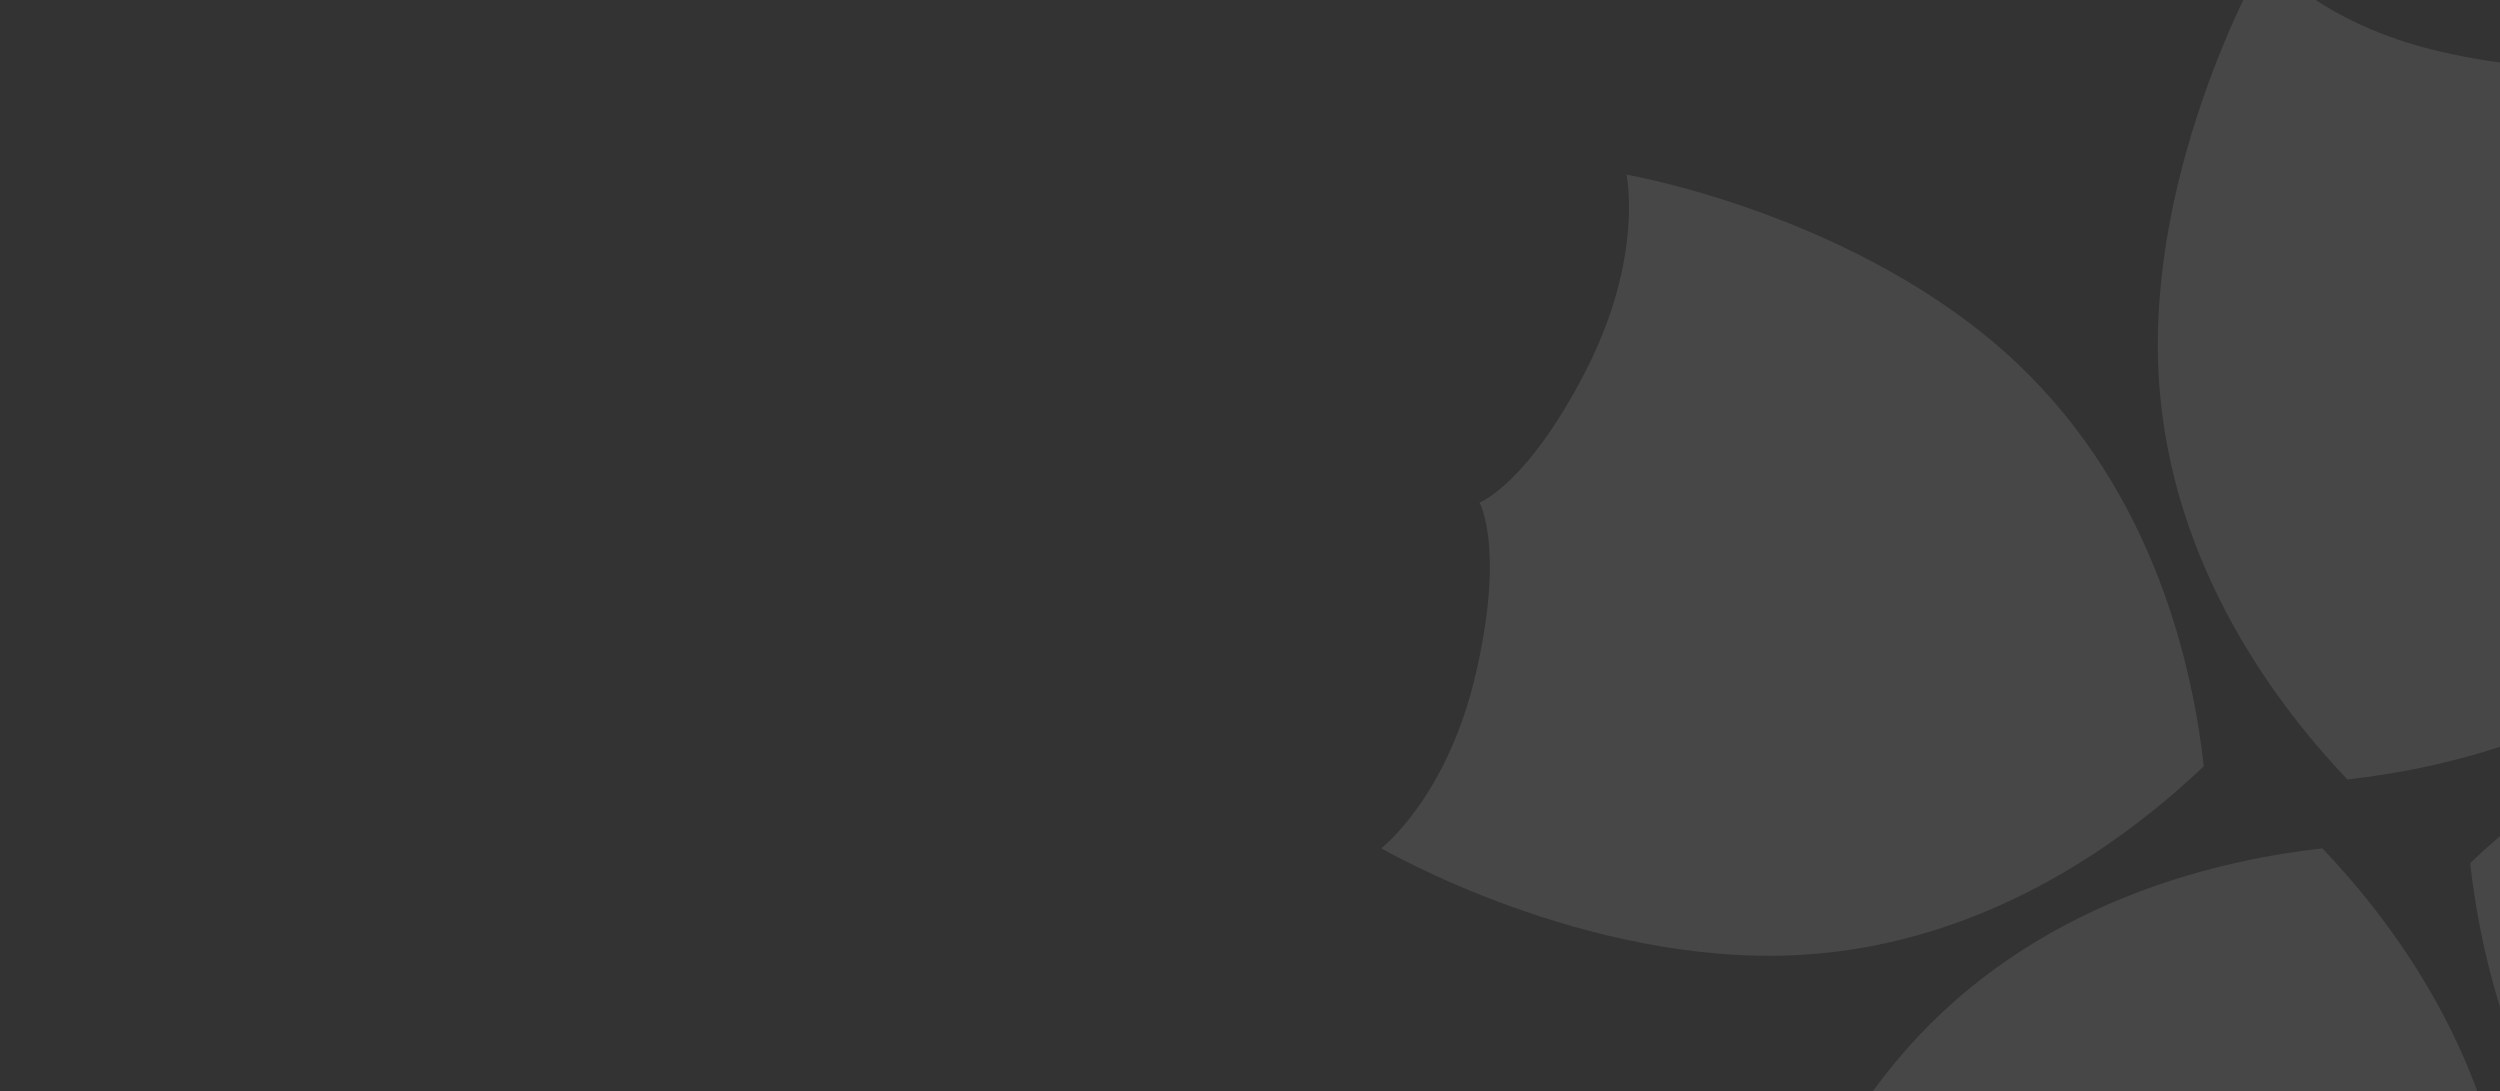 <svg xmlns="http://www.w3.org/2000/svg" xmlns:xlink="http://www.w3.org/1999/xlink" width="268" height="117" viewBox="0 0 268 117">
  <rect x="0" y="0" width="268" height="117" fill="#333333" stroke="none"/>
  <defs>
    <clipPath id="clip-path">
      <rect id="Rectangle_7132" data-name="Rectangle 7132" width="268" height="117" rx="1" transform="translate(98 4584)" fill="#0090ca"/>
    </clipPath>
  </defs>
  <g id="Mask_Group_447" data-name="Mask Group 447" transform="translate(-98 -4584)" clip-path="url(#clip-path)">
    <path id="Path_9506" data-name="Path 9506" d="M97.583,82.626c9.14-4.537,25.617-14.719,33.78-33.671,9.14-21.232,4.646-46.176,4.646-46.176s-7.6,4.8-21.232,3.1C101.144,4.168,97.583,0,97.583,0s-3.56,4.19-17.194,5.883c-13.633,1.715-21.232-3.1-21.232-3.1S54.664,27.723,63.8,48.954c8.163,18.952,24.64,29.134,33.78,33.671ZM82.626,86.555c-4.537-9.14-14.719-25.617-33.671-33.78-21.232-9.14-46.176-4.646-46.176-4.646s4.8,7.6,3.1,21.232C4.168,82.995,0,86.555,0,86.555s4.19,3.56,5.883,17.194c1.715,13.633-3.1,21.232-3.1,21.232s24.944,4.494,46.176-4.646c18.974-8.163,29.134-24.64,33.671-33.78Zm14.958,3.929c-9.14,4.537-25.617,14.719-33.78,33.671-9.14,21.232-4.646,46.176-4.646,46.176s7.6-4.8,21.232-3.1,17.194,5.883,17.194,5.883,3.56-4.19,17.194-5.883,21.232,3.1,21.232,3.1,4.494-24.944-4.646-46.176c-8.163-18.952-24.64-29.134-33.78-33.671Zm98.061-3.929s-4.19-3.56-5.883-17.194c-1.715-13.633,3.1-21.232,3.1-21.232s-24.944-4.494-46.176,4.646c-18.952,8.163-29.134,24.64-33.671,33.78,4.537,9.14,14.719,25.617,33.671,33.78,21.232,9.14,46.176,4.646,46.176,4.646s-4.8-7.6-3.1-21.232S195.644,86.555,195.644,86.555Z" transform="translate(286.206 4556.54) rotate(20)" fill="#fff" opacity="0.1"/>
  </g>
</svg>
